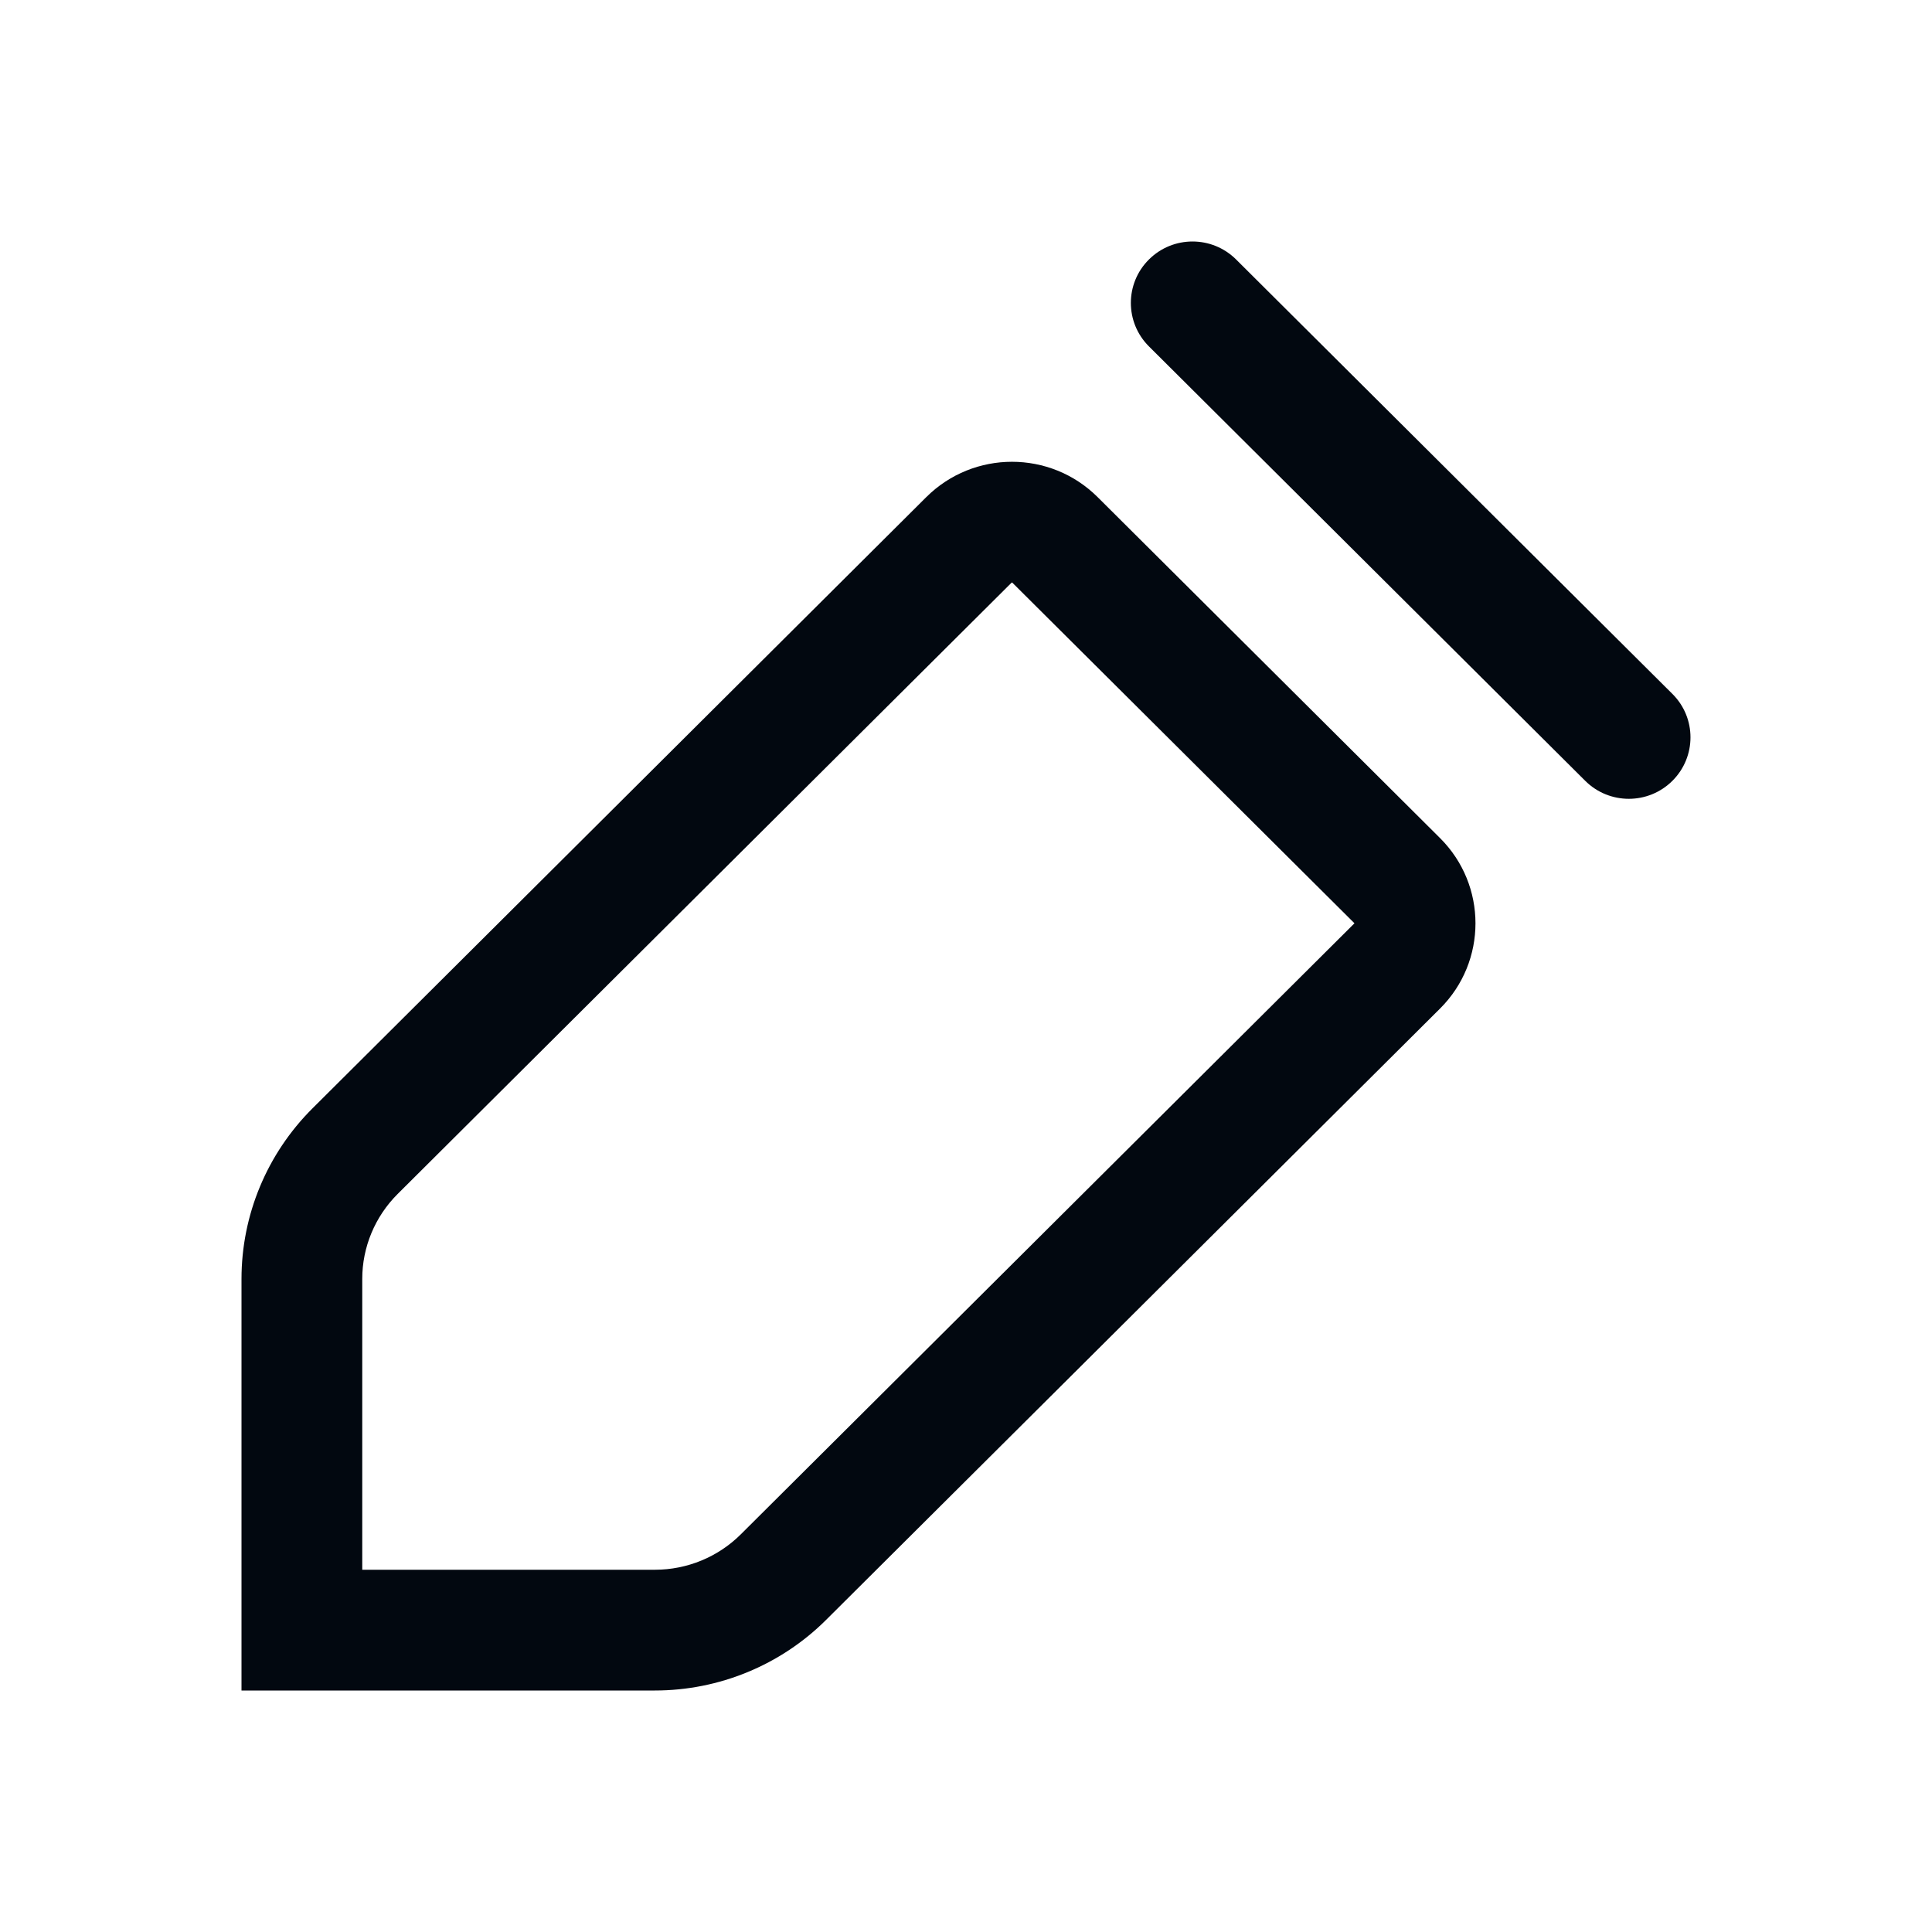 <svg xmlns="http://www.w3.org/2000/svg" width="28" height="28" viewBox="0 0 28 28" fill="none"><path fill-rule="evenodd" clip-rule="evenodd" d="M17.915 3.761C17.566 3.413 17 3.413 16.651 3.761C16.302 4.108 16.302 4.672 16.651 5.02L22.974 11.316C23.323 11.664 23.889 11.664 24.238 11.316C24.587 10.968 24.587 10.404 24.238 10.057L17.915 3.761ZM14.672 8.445L19.63 13.381L10.737 22.236C10.408 22.564 9.96 22.75 9.491 22.75H5.25L5.25 18.535C5.25 18.075 5.434 17.632 5.763 17.304L14.66 8.445L14.662 8.443C14.662 8.443 14.664 8.443 14.666 8.443C14.668 8.443 14.67 8.443 14.671 8.443L14.672 8.445ZM13.425 7.204C14.111 6.522 15.222 6.522 15.907 7.204L20.87 12.146C21.555 12.828 21.555 13.935 20.87 14.617L11.972 23.477C11.314 24.132 10.421 24.5 9.491 24.5H5.25H3.5V22.75V18.535C3.5 17.608 3.87 16.72 4.528 16.064L13.425 7.204Z" fill="#020810"></path></svg>